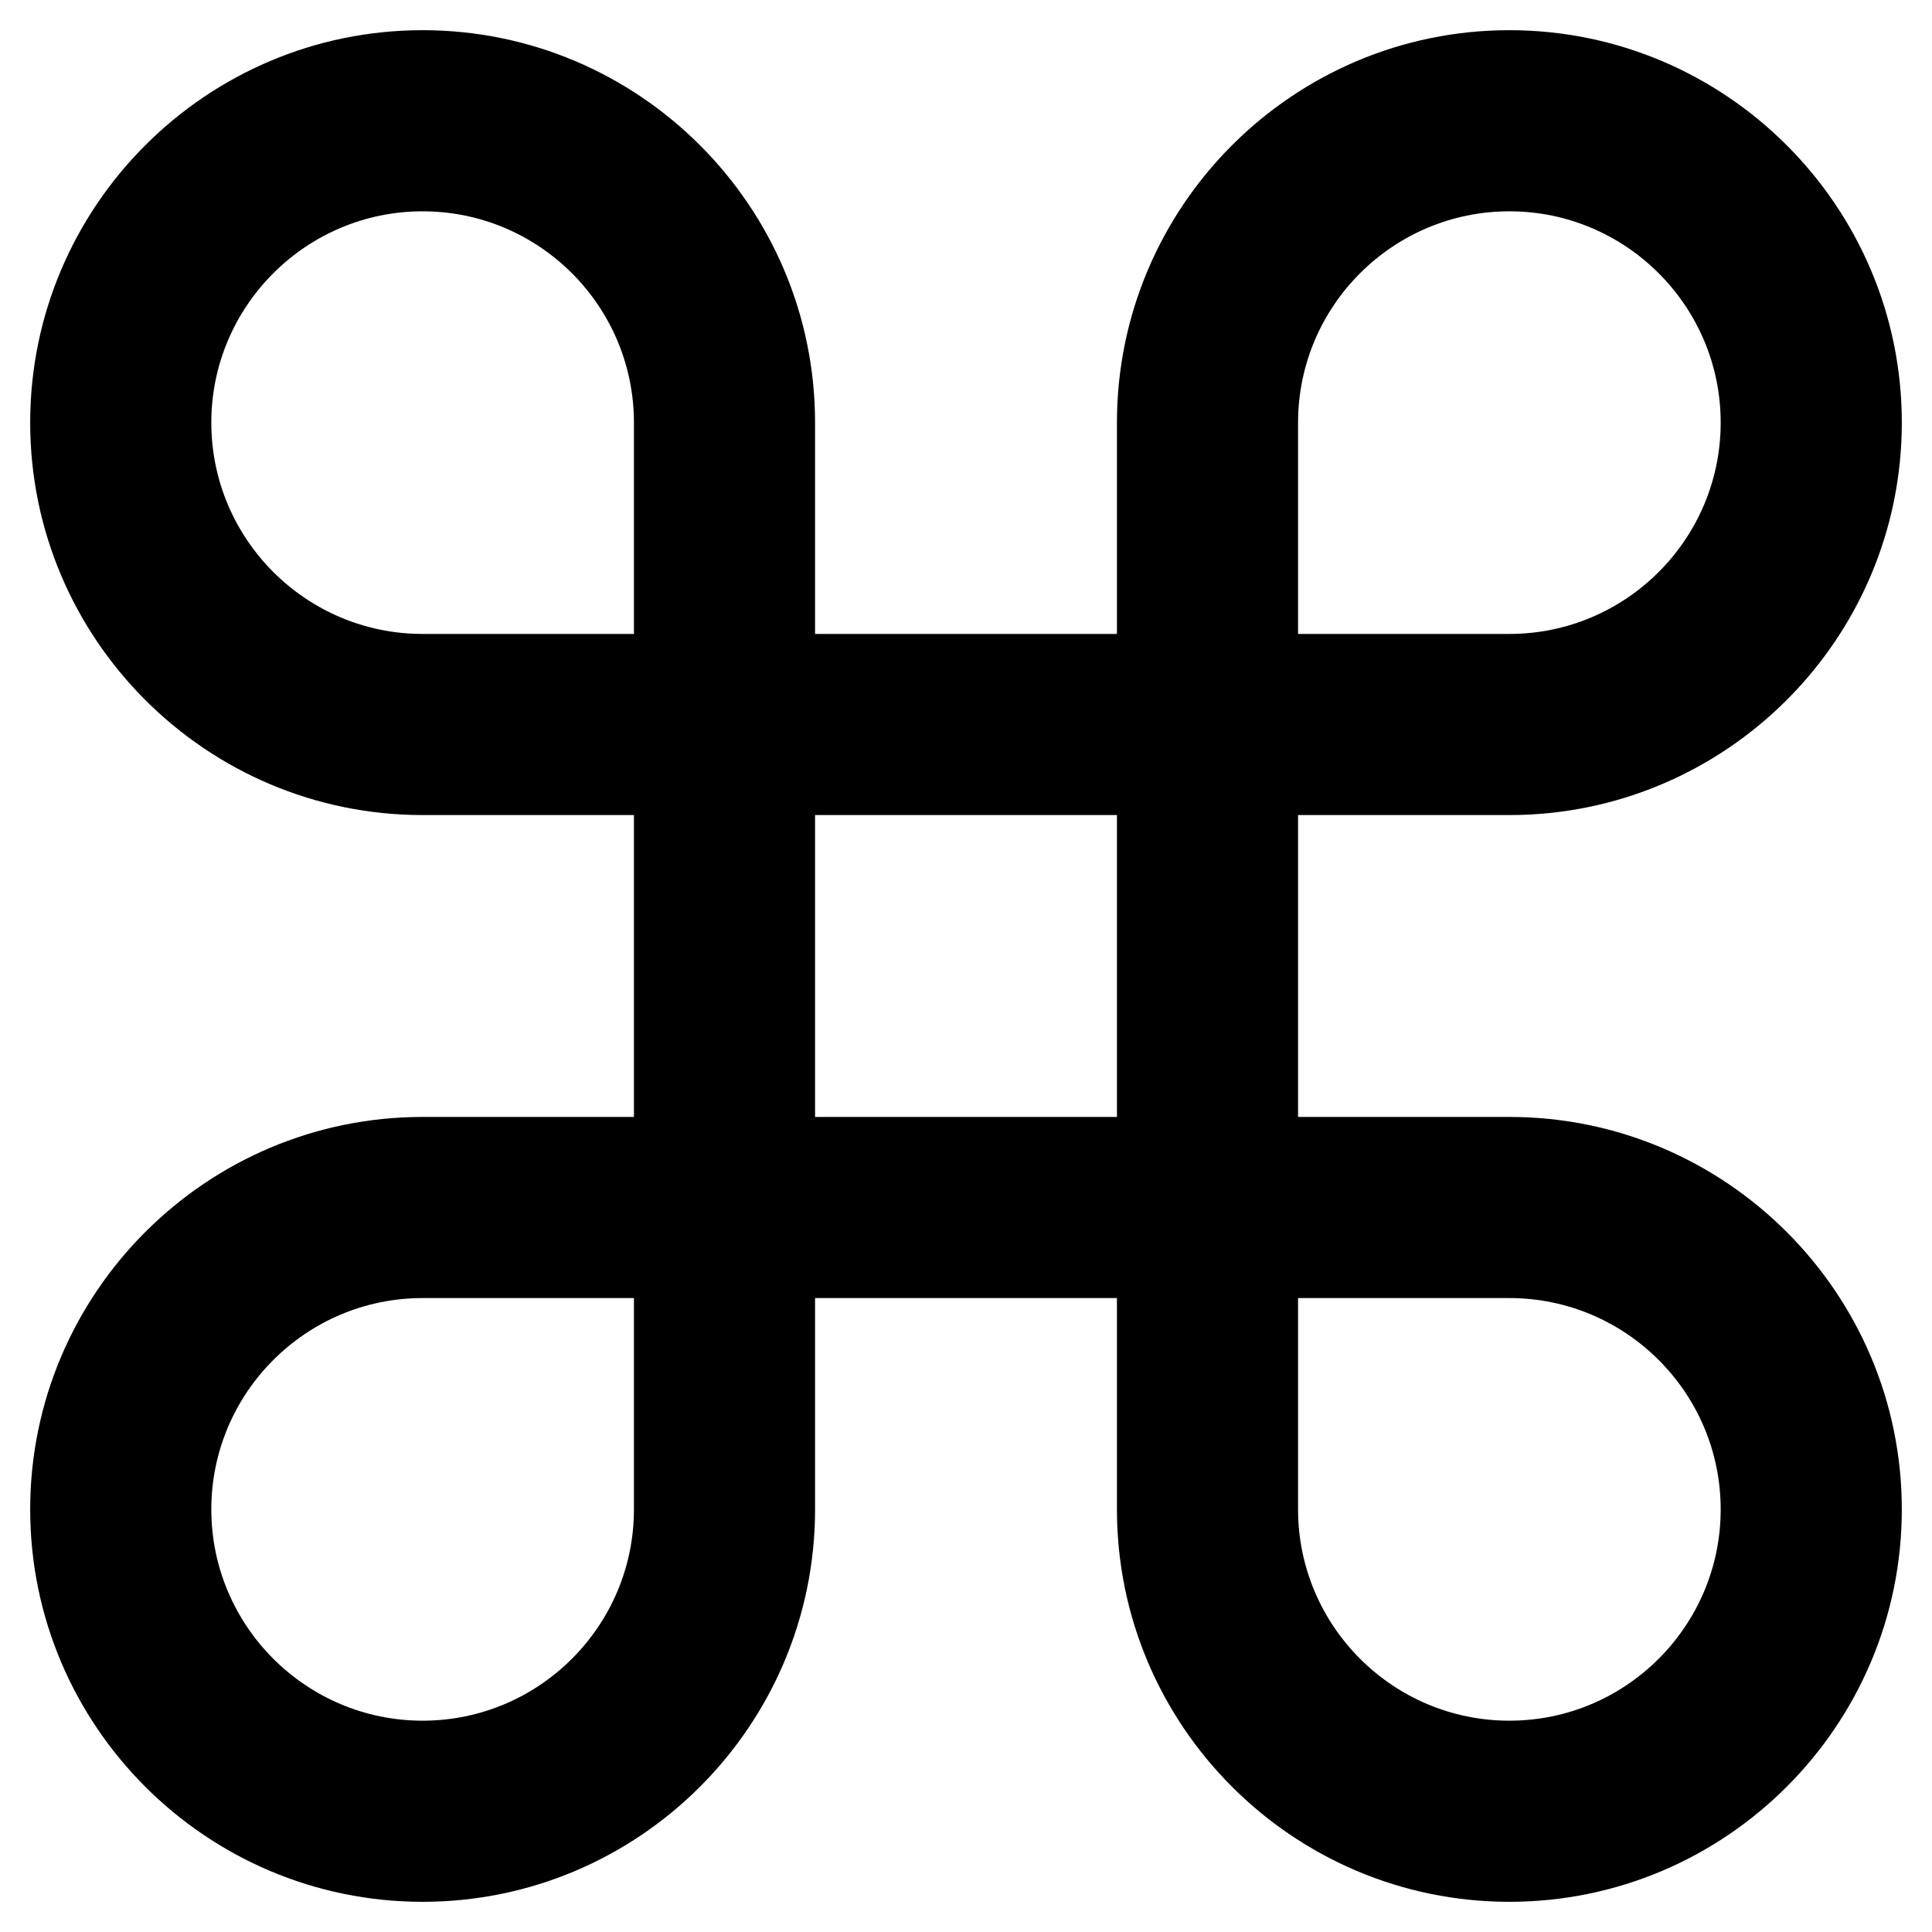 <!-- Generated by IcoMoon.io -->
<svg version="1.1" xmlns="http://www.w3.org/2000/svg" width="16" height="16" viewBox="0 0 16 16">
<title>command</title>
<path d="M12.5 15.75c-1.792 0-3.25-1.458-3.25-3.25v-1.75h-2.5v1.75c0 1.792-1.458 3.25-3.25 3.25s-3.25-1.458-3.25-3.25 1.458-3.25 3.25-3.25h1.75v-2.5h-1.75c-1.792 0-3.25-1.458-3.25-3.25s1.458-3.25 3.25-3.25 3.25 1.458 3.25 3.25v1.75h2.5v-1.75c0-1.792 1.458-3.25 3.25-3.25s3.25 1.458 3.25 3.25-1.458 3.25-3.25 3.25h-1.75v2.5h1.75c1.792 0 3.25 1.458 3.25 3.25s-1.458 3.25-3.25 3.25zM10.75 12.5c0 0.965 0.785 1.75 1.75 1.75s1.75-0.785 1.75-1.75-0.785-1.75-1.75-1.75h-1.75v1.75zM3.5 10.75c-0.965 0-1.75 0.785-1.75 1.75s0.785 1.75 1.75 1.75 1.75-0.785 1.75-1.75v-1.75h-1.75zM9.25 9.25v-2.5h-2.5v2.5h2.5zM12.5 5.25c0.965 0 1.75-0.785 1.75-1.75s-0.785-1.75-1.75-1.75-1.75 0.785-1.75 1.75v1.75h1.75zM3.5 1.75c-0.965 0-1.75 0.785-1.75 1.75s0.785 1.75 1.75 1.75h1.75v-1.75c0-0.965-0.785-1.75-1.75-1.75z"></path>
</svg>
